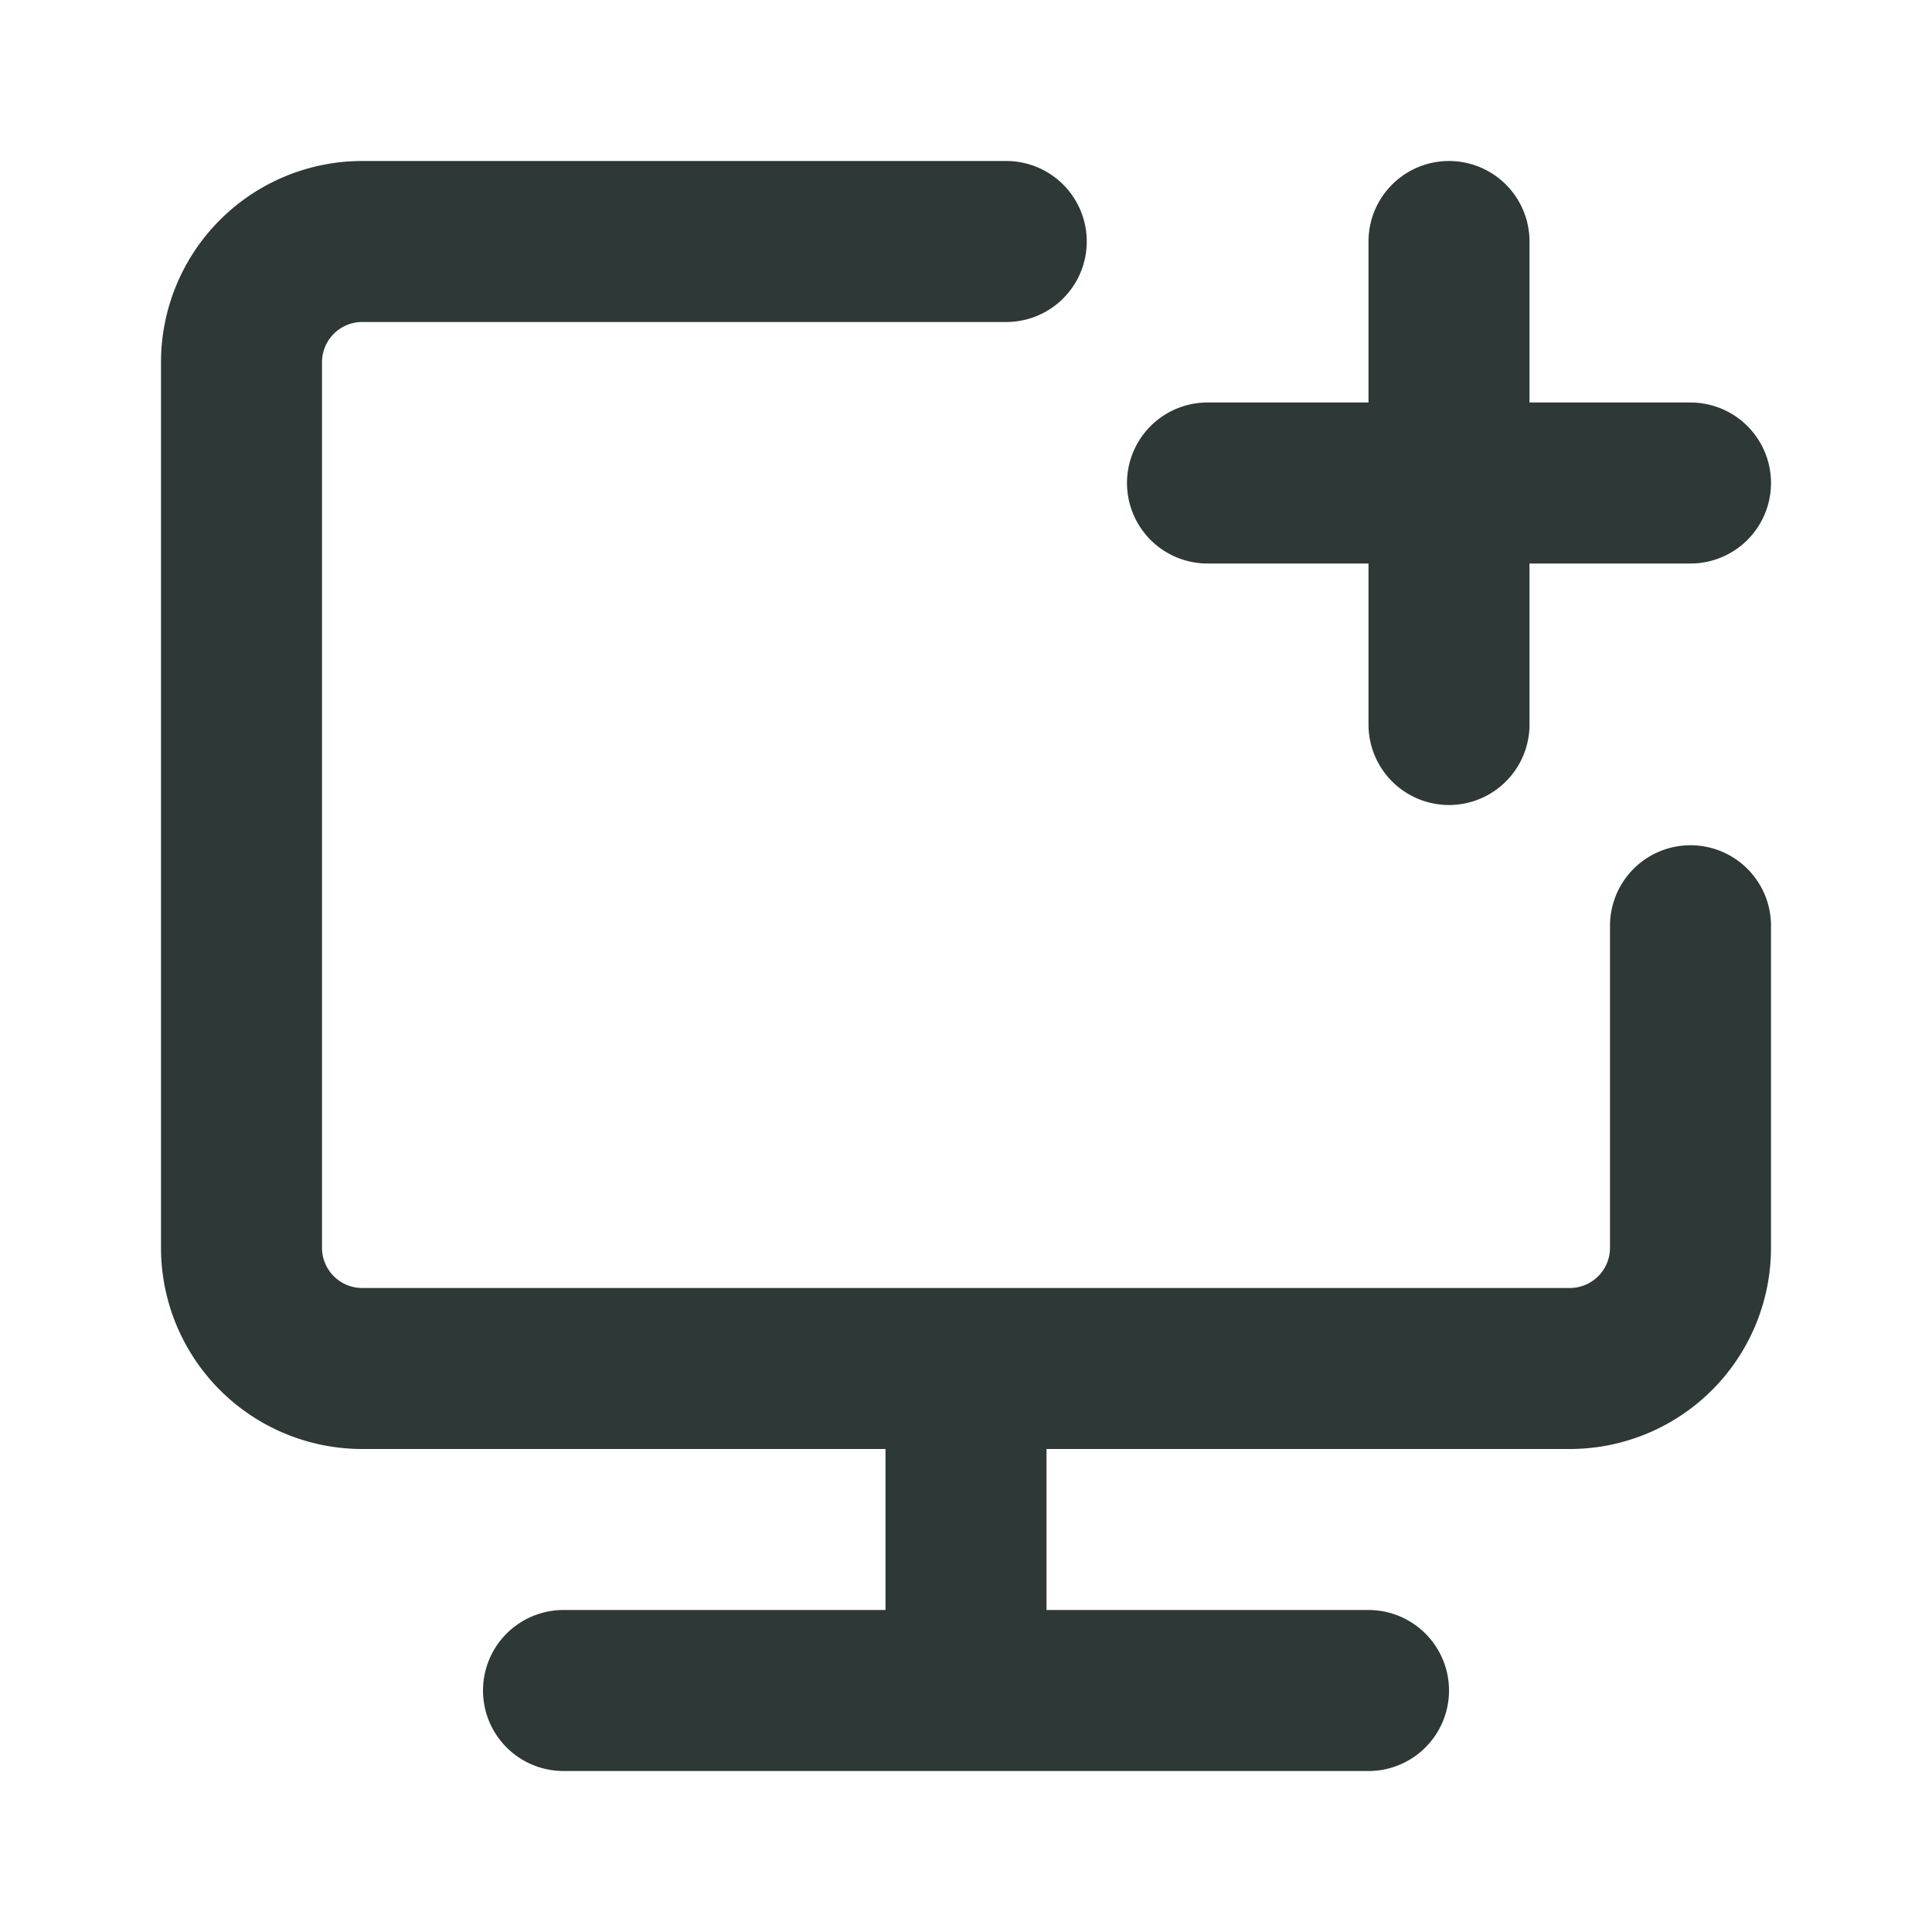 <?xml version="1.0" encoding="UTF-8"?> <svg xmlns="http://www.w3.org/2000/svg" width="1em" height="1em" viewBox="0 0 48 48"><path fill="none" stroke="#2e3836" stroke-linecap="round" stroke-linejoin="round" stroke-width="4" d="M25 6H9a3 3 0 0 0-3 3v22a3 3 0 0 0 3 3h30a3 3 0 0 0 3-3v-8M24 34v8m6-30h12m-6-6v12M14 42h20"></path></svg> 